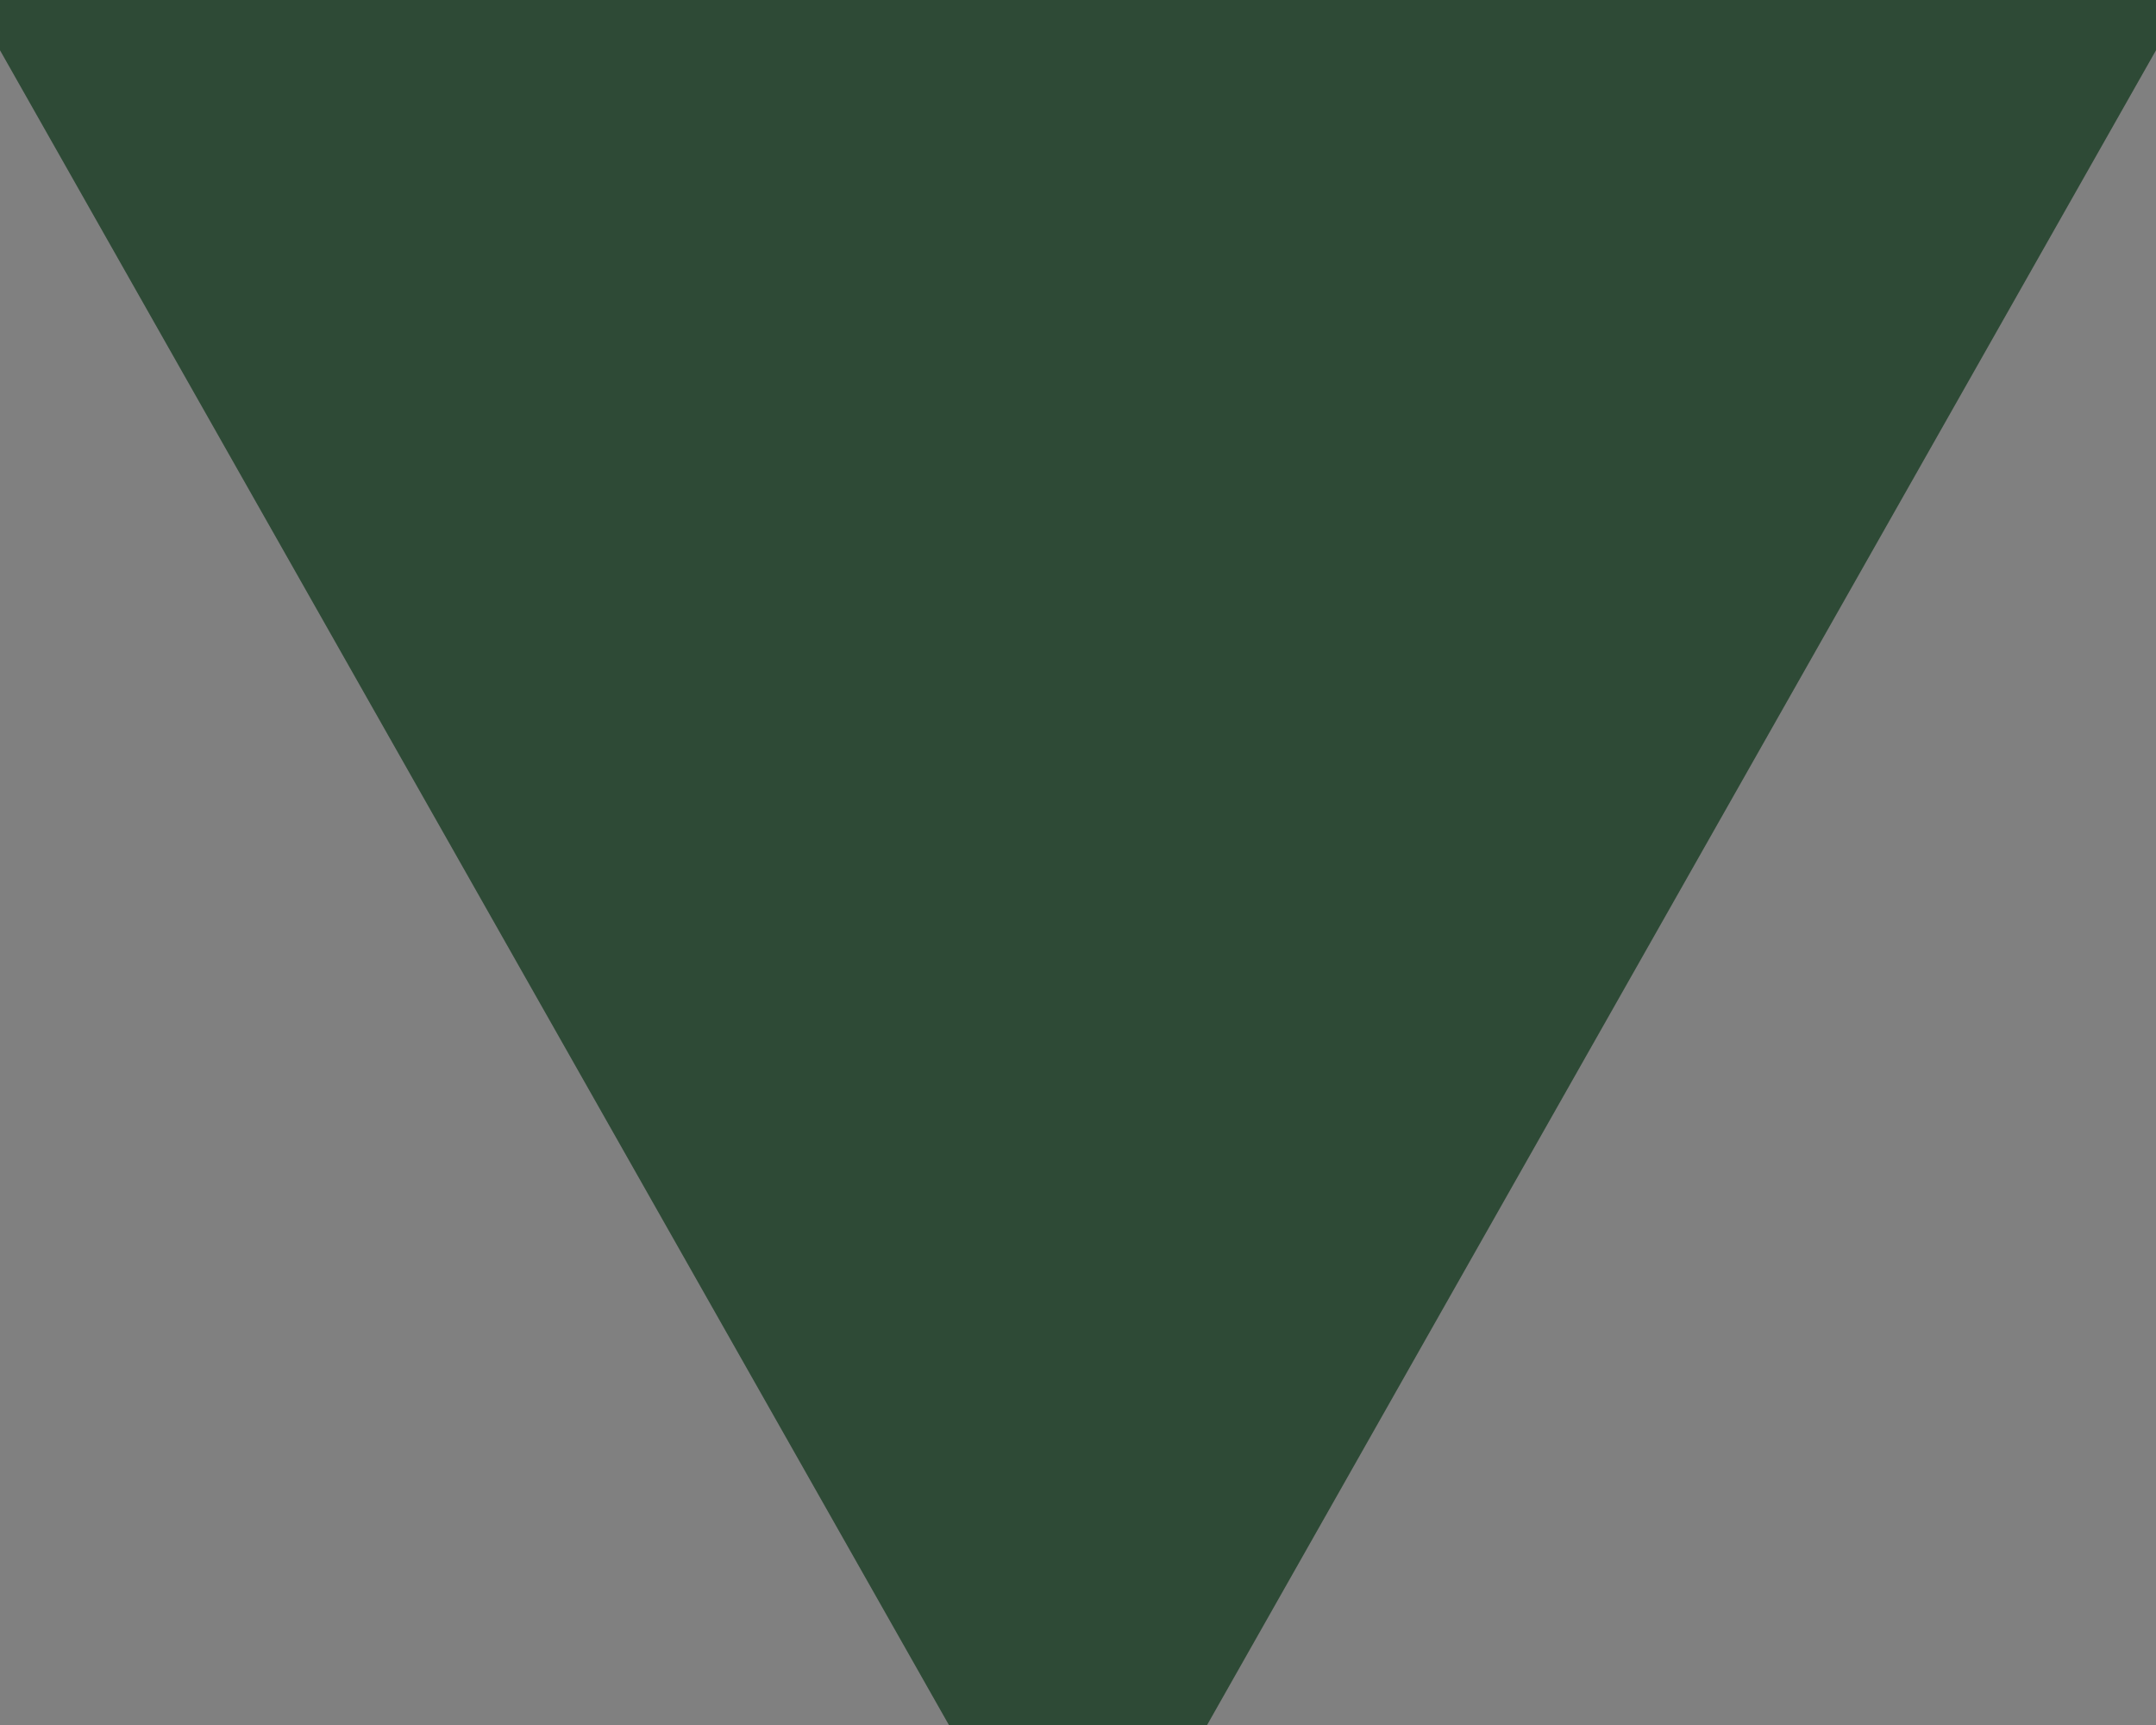 <?xml version="1.0" encoding="utf-8"?>
<!-- Generator: Adobe Illustrator 27.4.0, SVG Export Plug-In . SVG Version: 6.00 Build 0)  -->
<svg version="1.1" id="Calque_1" xmlns="http://www.w3.org/2000/svg" xmlns:xlink="http://www.w3.org/1999/xlink" x="0px" y="0px"
	 viewBox="0 0 10 8" style="enable-background:new 0 0 10 8;" xml:space="preserve">
<rect x="0" y="0" width="10" height="8" fill="#808080" stroke="none"/>
<style type="text/css">
	.st0{fill:#FCFCFC;stroke:#2E4A36;stroke-width:4;}
</style>
<path class="st0" d="M6.7,2L5,5L3.3,2H6.7z"/>
</svg>
